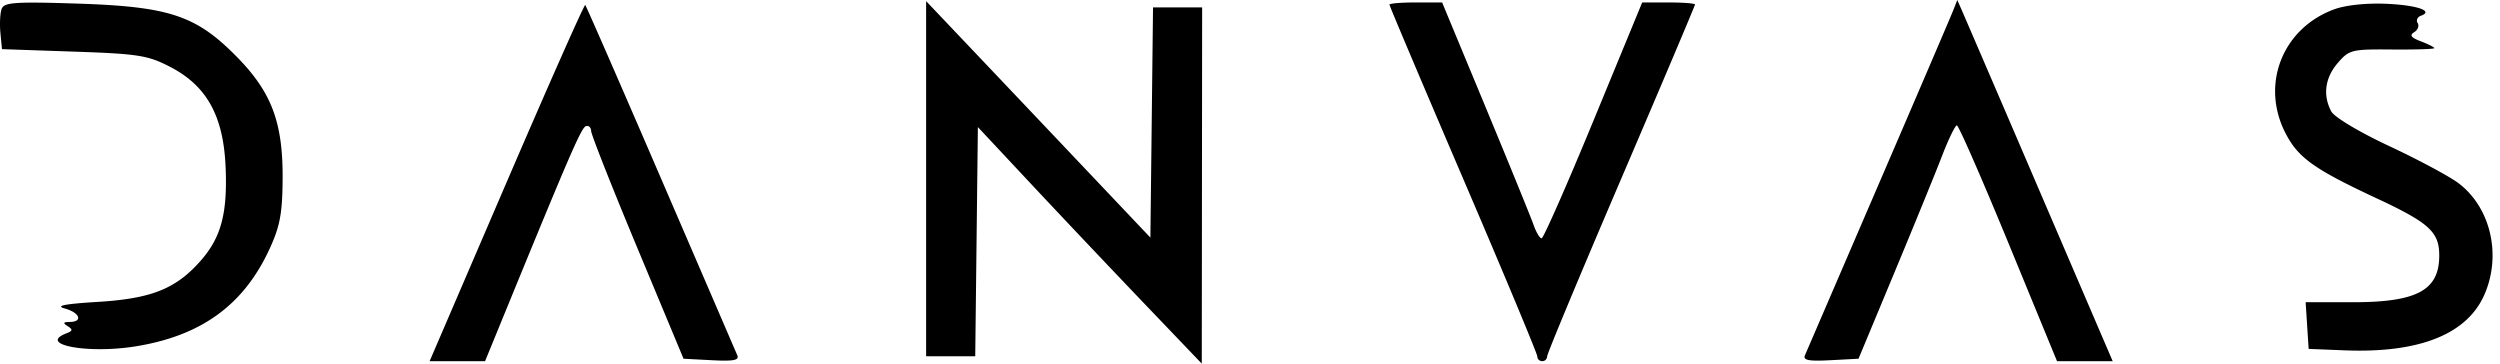 <svg xmlns="http://www.w3.org/2000/svg" width="220" height="32" fill="none"><path fill="#000" fill-rule="evenodd" d="M.15.77c-.14.365-.19 1.313-.115 2.109l.14 1.446 6.303.217c5.67.194 6.52.327 8.454 1.32 3.24 1.665 4.714 4.292 4.918 8.765.187 4.116-.379 6.262-2.196 8.325-2.168 2.461-4.322 3.324-9.022 3.613-2.978.184-3.79.345-2.928.583 1.324.365 1.62 1.173.434 1.184-.581.005-.624.092-.18.372.465.295.444.417-.109.628-2.576.986 1.826 1.826 6.044 1.154 5.814-.926 9.56-3.646 11.835-8.595.91-1.981 1.122-3.11 1.143-6.106.036-5.032-.966-7.687-4.095-10.849C17.232 1.354 14.88.577 6.796.316 1.335.14.368.206.15.771zm44.43 15.272-6.774 15.742h4.88l1.816-4.433c5.713-13.941 6.657-16.115 7.06-16.249.244-.08.45.112.46.43.008.317 1.841 4.954 4.073 10.306l4.057 9.73 2.488.131c1.916.101 2.432.002 2.243-.432l-6.74-15.625C54.571 7.357 51.581.517 51.501.44c-.08-.077-3.195 6.944-6.92 15.602zm36.919-.316V31.35h4.322l.116-10.084.116-10.084 4.68 5.003c2.575 2.752 7.008 7.436 9.852 10.409L105.756 32l.016-15.676.016-15.675h-4.322l-.116 10.13-.116 10.13-5.4-5.698c-2.97-3.134-7.41-7.816-9.867-10.404L81.499.1v15.626zM122.27.406c0 .104 2.927 7.018 6.506 15.364 3.578 8.345 6.506 15.362 6.506 15.593 0 .232.195.42.433.42a.431.431 0 0 0 .434-.425c0-.234 2.928-7.255 6.506-15.603 3.578-8.348 6.506-15.259 6.506-15.358 0-.1-1.046-.18-2.324-.18h-2.325l-4.278 10.378c-2.354 5.708-4.412 10.378-4.573 10.378-.162 0-.482-.536-.711-1.192-.23-.655-2.133-5.326-4.23-10.378L126.907.216h-2.319c-1.275 0-2.318.085-2.318.19zm49.633.459c-.185.476-3.147 7.384-6.582 15.351l-6.486 15.05c-.187.434.328.534 2.235.433l2.479-.131L166.702 24c1.734-4.162 3.62-8.781 4.192-10.264.571-1.483 1.161-2.699 1.311-2.703.15-.003 2.194 4.664 4.543 10.372l4.27 10.379h4.899l-6.456-15.027A7426.399 7426.399 0 0 0 172.623.865L172.241 0l-.338.865zm33.493-.04c-4.538 1.674-6.477 6.601-4.28 10.878 1.12 2.183 2.498 3.168 8.059 5.764 4.604 2.149 5.479 2.95 5.479 5.02 0 3.054-1.947 4.108-7.592 4.108h-4.166l.132 2.054.133 2.054 3.159.127c6.508.262 10.704-1.382 12.263-4.804 1.592-3.497.621-7.766-2.255-9.92-.801-.6-3.536-2.064-6.077-3.252-2.621-1.225-4.827-2.543-5.097-3.046-.762-1.42-.554-2.966.573-4.27 1.001-1.16 1.211-1.212 4.771-1.182 2.047.018 3.723-.036 3.723-.119 0-.082-.53-.351-1.178-.597-.874-.331-1.028-.54-.595-.806.32-.197.459-.559.308-.803-.152-.244-.03-.53.269-.638 1.191-.423-.304-.942-3.057-1.06-1.746-.074-3.569.121-4.572.492z" clip-rule="evenodd"/></svg>